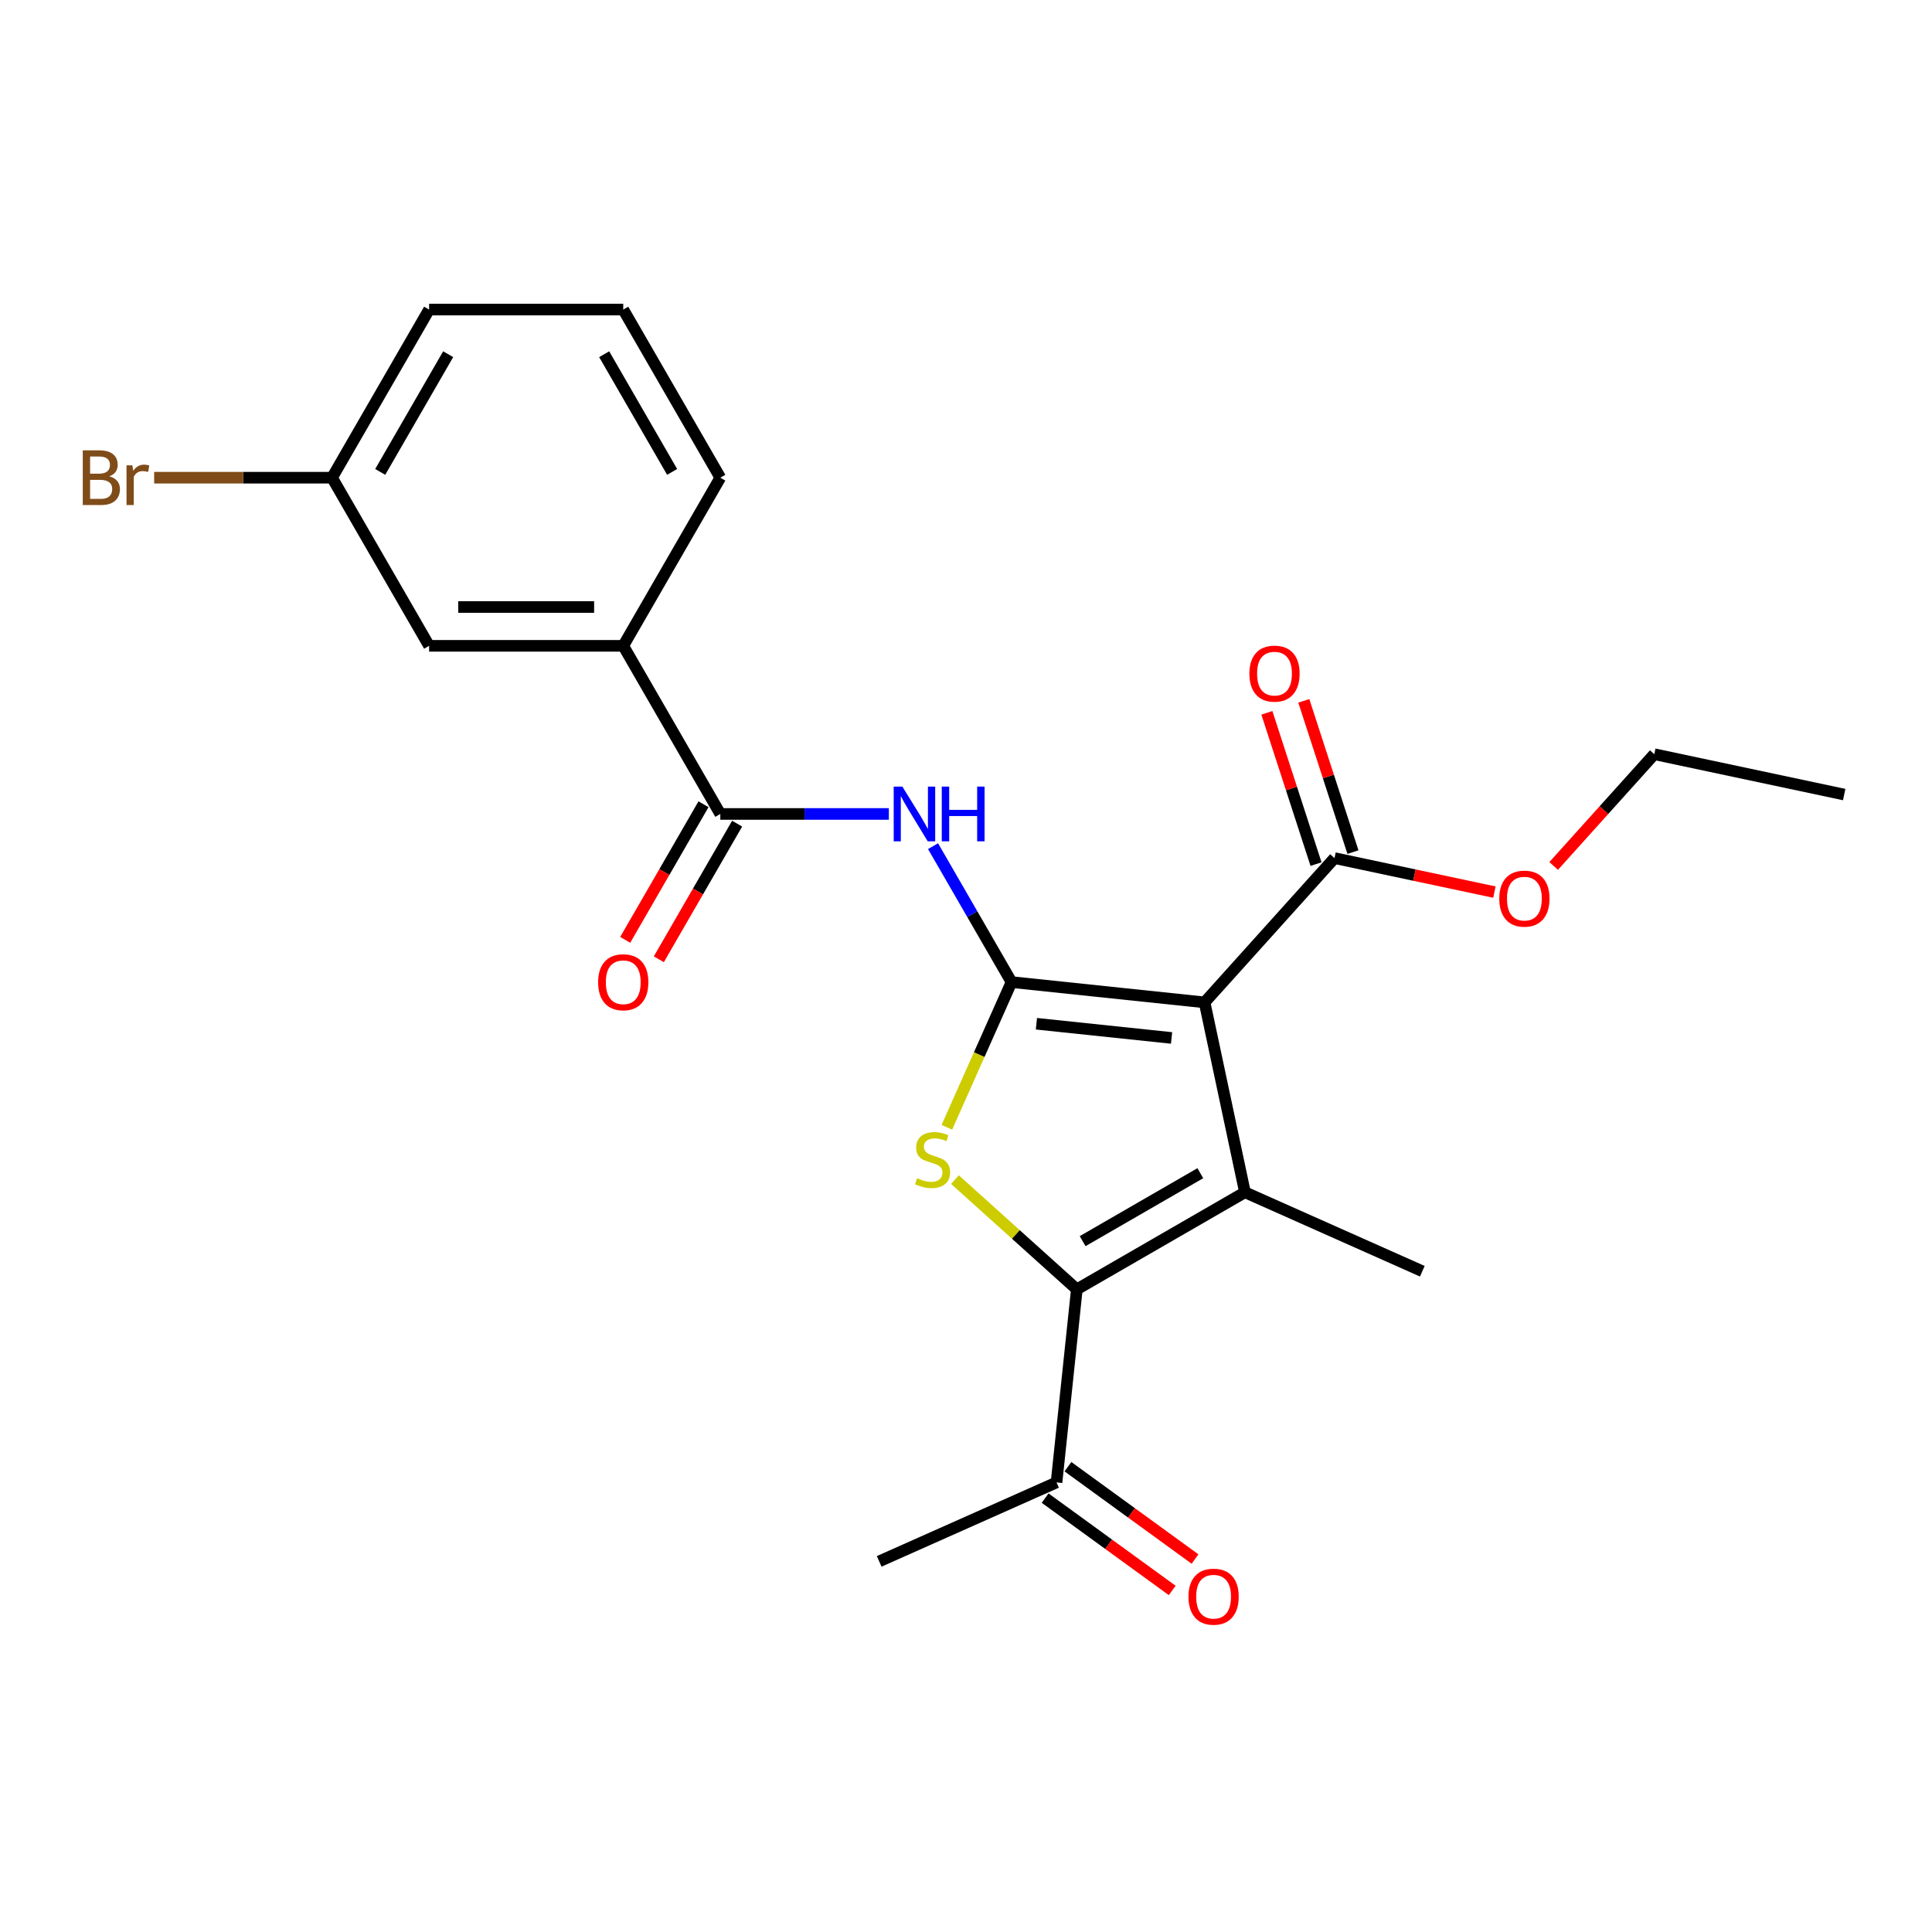 <?xml version='1.0' encoding='iso-8859-1'?>
<svg version='1.1' baseProfile='full'
              xmlns='http://www.w3.org/2000/svg'
                      xmlns:rdkit='http://www.rdkit.org/xml'
                      xmlns:xlink='http://www.w3.org/1999/xlink'
                  xml:space='preserve'
width='1000px' height='1000px' viewBox='0 0 1000 1000'>
<!-- END OF HEADER -->
<rect style='opacity:1.0;fill:#FFFFFF;stroke:none' width='1000' height='1000' x='0' y='0'> </rect>
<path class='bond-0' d='M 523.56,508.325 L 623.494,518.828' style='fill:none;fill-rule:evenodd;stroke:#000000;stroke-width:6px;stroke-linecap:butt;stroke-linejoin:miter;stroke-opacity:1' />
<path class='bond-0' d='M 536.449,529.887 L 606.403,537.239' style='fill:none;fill-rule:evenodd;stroke:#000000;stroke-width:6px;stroke-linecap:butt;stroke-linejoin:miter;stroke-opacity:1' />
<path class='bond-2' d='M 523.56,508.325 L 506.827,545.907' style='fill:none;fill-rule:evenodd;stroke:#000000;stroke-width:6px;stroke-linecap:butt;stroke-linejoin:miter;stroke-opacity:1' />
<path class='bond-2' d='M 506.827,545.907 L 490.094,583.49' style='fill:none;fill-rule:evenodd;stroke:#CCCC00;stroke-width:6px;stroke-linecap:butt;stroke-linejoin:miter;stroke-opacity:1' />
<path class='bond-4' d='M 523.56,508.325 L 503.251,473.15' style='fill:none;fill-rule:evenodd;stroke:#000000;stroke-width:6px;stroke-linecap:butt;stroke-linejoin:miter;stroke-opacity:1' />
<path class='bond-4' d='M 503.251,473.15 L 482.943,437.975' style='fill:none;fill-rule:evenodd;stroke:#0000FF;stroke-width:6px;stroke-linecap:butt;stroke-linejoin:miter;stroke-opacity:1' />
<path class='bond-1' d='M 623.494,518.828 L 644.386,617.117' style='fill:none;fill-rule:evenodd;stroke:#000000;stroke-width:6px;stroke-linecap:butt;stroke-linejoin:miter;stroke-opacity:1' />
<path class='bond-6' d='M 623.494,518.828 L 690.731,444.154' style='fill:none;fill-rule:evenodd;stroke:#000000;stroke-width:6px;stroke-linecap:butt;stroke-linejoin:miter;stroke-opacity:1' />
<path class='bond-13' d='M 644.386,617.117 L 736.183,657.987' style='fill:none;fill-rule:evenodd;stroke:#000000;stroke-width:6px;stroke-linecap:butt;stroke-linejoin:miter;stroke-opacity:1' />
<path class='bond-23' d='M 644.386,617.117 L 557.363,667.359' style='fill:none;fill-rule:evenodd;stroke:#000000;stroke-width:6px;stroke-linecap:butt;stroke-linejoin:miter;stroke-opacity:1' />
<path class='bond-23' d='M 621.284,607.249 L 560.368,642.418' style='fill:none;fill-rule:evenodd;stroke:#000000;stroke-width:6px;stroke-linecap:butt;stroke-linejoin:miter;stroke-opacity:1' />
<path class='bond-3' d='M 494.281,610.559 L 525.822,638.959' style='fill:none;fill-rule:evenodd;stroke:#CCCC00;stroke-width:6px;stroke-linecap:butt;stroke-linejoin:miter;stroke-opacity:1' />
<path class='bond-3' d='M 525.822,638.959 L 557.363,667.359' style='fill:none;fill-rule:evenodd;stroke:#000000;stroke-width:6px;stroke-linecap:butt;stroke-linejoin:miter;stroke-opacity:1' />
<path class='bond-7' d='M 557.363,667.359 L 546.86,767.293' style='fill:none;fill-rule:evenodd;stroke:#000000;stroke-width:6px;stroke-linecap:butt;stroke-linejoin:miter;stroke-opacity:1' />
<path class='bond-5' d='M 460.065,421.302 L 416.449,421.302' style='fill:none;fill-rule:evenodd;stroke:#0000FF;stroke-width:6px;stroke-linecap:butt;stroke-linejoin:miter;stroke-opacity:1' />
<path class='bond-5' d='M 416.449,421.302 L 372.833,421.302' style='fill:none;fill-rule:evenodd;stroke:#000000;stroke-width:6px;stroke-linecap:butt;stroke-linejoin:miter;stroke-opacity:1' />
<path class='bond-8' d='M 372.833,421.302 L 322.591,334.28' style='fill:none;fill-rule:evenodd;stroke:#000000;stroke-width:6px;stroke-linecap:butt;stroke-linejoin:miter;stroke-opacity:1' />
<path class='bond-9' d='M 364.131,416.278 L 343.869,451.373' style='fill:none;fill-rule:evenodd;stroke:#000000;stroke-width:6px;stroke-linecap:butt;stroke-linejoin:miter;stroke-opacity:1' />
<path class='bond-9' d='M 343.869,451.373 L 323.606,486.468' style='fill:none;fill-rule:evenodd;stroke:#FF0000;stroke-width:6px;stroke-linecap:butt;stroke-linejoin:miter;stroke-opacity:1' />
<path class='bond-9' d='M 381.535,426.327 L 361.273,461.422' style='fill:none;fill-rule:evenodd;stroke:#000000;stroke-width:6px;stroke-linecap:butt;stroke-linejoin:miter;stroke-opacity:1' />
<path class='bond-9' d='M 361.273,461.422 L 341.011,496.517' style='fill:none;fill-rule:evenodd;stroke:#FF0000;stroke-width:6px;stroke-linecap:butt;stroke-linejoin:miter;stroke-opacity:1' />
<path class='bond-10' d='M 700.288,441.048 L 687.568,401.901' style='fill:none;fill-rule:evenodd;stroke:#000000;stroke-width:6px;stroke-linecap:butt;stroke-linejoin:miter;stroke-opacity:1' />
<path class='bond-10' d='M 687.568,401.901 L 674.848,362.754' style='fill:none;fill-rule:evenodd;stroke:#FF0000;stroke-width:6px;stroke-linecap:butt;stroke-linejoin:miter;stroke-opacity:1' />
<path class='bond-10' d='M 681.174,447.259 L 668.455,408.112' style='fill:none;fill-rule:evenodd;stroke:#000000;stroke-width:6px;stroke-linecap:butt;stroke-linejoin:miter;stroke-opacity:1' />
<path class='bond-10' d='M 668.455,408.112 L 655.735,368.964' style='fill:none;fill-rule:evenodd;stroke:#FF0000;stroke-width:6px;stroke-linecap:butt;stroke-linejoin:miter;stroke-opacity:1' />
<path class='bond-15' d='M 690.731,444.154 L 732.119,452.951' style='fill:none;fill-rule:evenodd;stroke:#000000;stroke-width:6px;stroke-linecap:butt;stroke-linejoin:miter;stroke-opacity:1' />
<path class='bond-15' d='M 732.119,452.951 L 773.507,461.748' style='fill:none;fill-rule:evenodd;stroke:#FF0000;stroke-width:6px;stroke-linecap:butt;stroke-linejoin:miter;stroke-opacity:1' />
<path class='bond-12' d='M 540.954,775.422 L 573.844,799.319' style='fill:none;fill-rule:evenodd;stroke:#000000;stroke-width:6px;stroke-linecap:butt;stroke-linejoin:miter;stroke-opacity:1' />
<path class='bond-12' d='M 573.844,799.319 L 606.735,823.215' style='fill:none;fill-rule:evenodd;stroke:#FF0000;stroke-width:6px;stroke-linecap:butt;stroke-linejoin:miter;stroke-opacity:1' />
<path class='bond-12' d='M 552.766,759.164 L 585.657,783.06' style='fill:none;fill-rule:evenodd;stroke:#000000;stroke-width:6px;stroke-linecap:butt;stroke-linejoin:miter;stroke-opacity:1' />
<path class='bond-12' d='M 585.657,783.06 L 618.548,806.957' style='fill:none;fill-rule:evenodd;stroke:#FF0000;stroke-width:6px;stroke-linecap:butt;stroke-linejoin:miter;stroke-opacity:1' />
<path class='bond-19' d='M 546.86,767.293 L 455.063,808.164' style='fill:none;fill-rule:evenodd;stroke:#000000;stroke-width:6px;stroke-linecap:butt;stroke-linejoin:miter;stroke-opacity:1' />
<path class='bond-11' d='M 322.591,334.28 L 222.106,334.28' style='fill:none;fill-rule:evenodd;stroke:#000000;stroke-width:6px;stroke-linecap:butt;stroke-linejoin:miter;stroke-opacity:1' />
<path class='bond-11' d='M 307.518,314.183 L 237.179,314.183' style='fill:none;fill-rule:evenodd;stroke:#000000;stroke-width:6px;stroke-linecap:butt;stroke-linejoin:miter;stroke-opacity:1' />
<path class='bond-17' d='M 322.591,334.28 L 372.833,247.258' style='fill:none;fill-rule:evenodd;stroke:#000000;stroke-width:6px;stroke-linecap:butt;stroke-linejoin:miter;stroke-opacity:1' />
<path class='bond-14' d='M 222.106,334.28 L 171.864,247.258' style='fill:none;fill-rule:evenodd;stroke:#000000;stroke-width:6px;stroke-linecap:butt;stroke-linejoin:miter;stroke-opacity:1' />
<path class='bond-16' d='M 171.864,247.258 L 125.828,247.258' style='fill:none;fill-rule:evenodd;stroke:#000000;stroke-width:6px;stroke-linecap:butt;stroke-linejoin:miter;stroke-opacity:1' />
<path class='bond-16' d='M 125.828,247.258 L 79.792,247.258' style='fill:none;fill-rule:evenodd;stroke:#7F4C19;stroke-width:6px;stroke-linecap:butt;stroke-linejoin:miter;stroke-opacity:1' />
<path class='bond-24' d='M 171.864,247.258 L 222.106,160.236' style='fill:none;fill-rule:evenodd;stroke:#000000;stroke-width:6px;stroke-linecap:butt;stroke-linejoin:miter;stroke-opacity:1' />
<path class='bond-24' d='M 196.805,244.253 L 231.974,183.338' style='fill:none;fill-rule:evenodd;stroke:#000000;stroke-width:6px;stroke-linecap:butt;stroke-linejoin:miter;stroke-opacity:1' />
<path class='bond-21' d='M 804.175,448.213 L 830.216,419.292' style='fill:none;fill-rule:evenodd;stroke:#FF0000;stroke-width:6px;stroke-linecap:butt;stroke-linejoin:miter;stroke-opacity:1' />
<path class='bond-21' d='M 830.216,419.292 L 856.257,390.371' style='fill:none;fill-rule:evenodd;stroke:#000000;stroke-width:6px;stroke-linecap:butt;stroke-linejoin:miter;stroke-opacity:1' />
<path class='bond-18' d='M 372.833,247.258 L 322.591,160.236' style='fill:none;fill-rule:evenodd;stroke:#000000;stroke-width:6px;stroke-linecap:butt;stroke-linejoin:miter;stroke-opacity:1' />
<path class='bond-18' d='M 347.892,244.253 L 312.723,183.338' style='fill:none;fill-rule:evenodd;stroke:#000000;stroke-width:6px;stroke-linecap:butt;stroke-linejoin:miter;stroke-opacity:1' />
<path class='bond-20' d='M 322.591,160.236 L 222.106,160.236' style='fill:none;fill-rule:evenodd;stroke:#000000;stroke-width:6px;stroke-linecap:butt;stroke-linejoin:miter;stroke-opacity:1' />
<path class='bond-22' d='M 856.257,390.371 L 954.545,411.263' style='fill:none;fill-rule:evenodd;stroke:#000000;stroke-width:6px;stroke-linecap:butt;stroke-linejoin:miter;stroke-opacity:1' />
<path  class='atom-3' d='M 474.689 609.842
Q 475.009 609.962, 476.329 610.522
Q 477.649 611.082, 479.089 611.442
Q 480.569 611.762, 482.009 611.762
Q 484.689 611.762, 486.249 610.482
Q 487.809 609.162, 487.809 606.882
Q 487.809 605.322, 487.009 604.362
Q 486.249 603.402, 485.049 602.882
Q 483.849 602.362, 481.849 601.762
Q 479.329 601.002, 477.809 600.282
Q 476.329 599.562, 475.249 598.042
Q 474.209 596.522, 474.209 593.962
Q 474.209 590.402, 476.609 588.202
Q 479.049 586.002, 483.849 586.002
Q 487.129 586.002, 490.849 587.562
L 489.929 590.642
Q 486.529 589.242, 483.969 589.242
Q 481.209 589.242, 479.689 590.402
Q 478.169 591.522, 478.209 593.482
Q 478.209 595.002, 478.969 595.922
Q 479.769 596.842, 480.889 597.362
Q 482.049 597.882, 483.969 598.482
Q 486.529 599.282, 488.049 600.082
Q 489.569 600.882, 490.649 602.522
Q 491.769 604.122, 491.769 606.882
Q 491.769 610.802, 489.129 612.922
Q 486.529 615.002, 482.169 615.002
Q 479.649 615.002, 477.729 614.442
Q 475.849 613.922, 473.609 613.002
L 474.689 609.842
' fill='#CCCC00'/>
<path  class='atom-5' d='M 467.057 407.142
L 476.337 422.142
Q 477.257 423.622, 478.737 426.302
Q 480.217 428.982, 480.297 429.142
L 480.297 407.142
L 484.057 407.142
L 484.057 435.462
L 480.177 435.462
L 470.217 419.062
Q 469.057 417.142, 467.817 414.942
Q 466.617 412.742, 466.257 412.062
L 466.257 435.462
L 462.577 435.462
L 462.577 407.142
L 467.057 407.142
' fill='#0000FF'/>
<path  class='atom-5' d='M 487.457 407.142
L 491.297 407.142
L 491.297 419.182
L 505.777 419.182
L 505.777 407.142
L 509.617 407.142
L 509.617 435.462
L 505.777 435.462
L 505.777 422.382
L 491.297 422.382
L 491.297 435.462
L 487.457 435.462
L 487.457 407.142
' fill='#0000FF'/>
<path  class='atom-10' d='M 309.591 508.405
Q 309.591 501.605, 312.951 497.805
Q 316.311 494.005, 322.591 494.005
Q 328.871 494.005, 332.231 497.805
Q 335.591 501.605, 335.591 508.405
Q 335.591 515.285, 332.191 519.205
Q 328.791 523.085, 322.591 523.085
Q 316.351 523.085, 312.951 519.205
Q 309.591 515.325, 309.591 508.405
M 322.591 519.885
Q 326.911 519.885, 329.231 517.005
Q 331.591 514.085, 331.591 508.405
Q 331.591 502.845, 329.231 500.045
Q 326.911 497.205, 322.591 497.205
Q 318.271 497.205, 315.911 500.005
Q 313.591 502.805, 313.591 508.405
Q 313.591 514.125, 315.911 517.005
Q 318.271 519.885, 322.591 519.885
' fill='#FF0000'/>
<path  class='atom-11' d='M 646.679 348.667
Q 646.679 341.867, 650.039 338.067
Q 653.399 334.267, 659.679 334.267
Q 665.959 334.267, 669.319 338.067
Q 672.679 341.867, 672.679 348.667
Q 672.679 355.547, 669.279 359.467
Q 665.879 363.347, 659.679 363.347
Q 653.439 363.347, 650.039 359.467
Q 646.679 355.587, 646.679 348.667
M 659.679 360.147
Q 663.999 360.147, 666.319 357.267
Q 668.679 354.347, 668.679 348.667
Q 668.679 343.107, 666.319 340.307
Q 663.999 337.467, 659.679 337.467
Q 655.359 337.467, 652.999 340.267
Q 650.679 343.067, 650.679 348.667
Q 650.679 354.387, 652.999 357.267
Q 655.359 360.147, 659.679 360.147
' fill='#FF0000'/>
<path  class='atom-13' d='M 615.154 826.436
Q 615.154 819.636, 618.514 815.836
Q 621.874 812.036, 628.154 812.036
Q 634.434 812.036, 637.794 815.836
Q 641.154 819.636, 641.154 826.436
Q 641.154 833.316, 637.754 837.236
Q 634.354 841.116, 628.154 841.116
Q 621.914 841.116, 618.514 837.236
Q 615.154 833.356, 615.154 826.436
M 628.154 837.916
Q 632.474 837.916, 634.794 835.036
Q 637.154 832.116, 637.154 826.436
Q 637.154 820.876, 634.794 818.076
Q 632.474 815.236, 628.154 815.236
Q 623.834 815.236, 621.474 818.036
Q 619.154 820.836, 619.154 826.436
Q 619.154 832.156, 621.474 835.036
Q 623.834 837.916, 628.154 837.916
' fill='#FF0000'/>
<path  class='atom-16' d='M 776.02 465.125
Q 776.02 458.325, 779.38 454.525
Q 782.74 450.725, 789.02 450.725
Q 795.3 450.725, 798.66 454.525
Q 802.02 458.325, 802.02 465.125
Q 802.02 472.005, 798.62 475.925
Q 795.22 479.805, 789.02 479.805
Q 782.78 479.805, 779.38 475.925
Q 776.02 472.045, 776.02 465.125
M 789.02 476.605
Q 793.34 476.605, 795.66 473.725
Q 798.02 470.805, 798.02 465.125
Q 798.02 459.565, 795.66 456.765
Q 793.34 453.925, 789.02 453.925
Q 784.7 453.925, 782.34 456.725
Q 780.02 459.525, 780.02 465.125
Q 780.02 470.845, 782.34 473.725
Q 784.7 476.605, 789.02 476.605
' fill='#FF0000'/>
<path  class='atom-17' d='M 56.599 246.538
Q 59.319 247.298, 60.679 248.978
Q 62.08 250.618, 62.08 253.058
Q 62.08 256.978, 59.559 259.218
Q 57.08 261.418, 52.359 261.418
L 42.84 261.418
L 42.84 233.098
L 51.2 233.098
Q 56.039 233.098, 58.48 235.058
Q 60.919 237.018, 60.919 240.618
Q 60.919 244.898, 56.599 246.538
M 46.639 236.298
L 46.639 245.178
L 51.2 245.178
Q 53.999 245.178, 55.44 244.058
Q 56.919 242.898, 56.919 240.618
Q 56.919 236.298, 51.2 236.298
L 46.639 236.298
M 52.359 258.218
Q 55.12 258.218, 56.599 256.898
Q 58.08 255.578, 58.08 253.058
Q 58.08 250.738, 56.44 249.578
Q 54.84 248.378, 51.76 248.378
L 46.639 248.378
L 46.639 258.218
L 52.359 258.218
' fill='#7F4C19'/>
<path  class='atom-17' d='M 68.519 240.858
L 68.96 243.698
Q 71.12 240.498, 74.639 240.498
Q 75.76 240.498, 77.279 240.898
L 76.68 244.258
Q 74.96 243.858, 73.999 243.858
Q 72.32 243.858, 71.2 244.538
Q 70.12 245.178, 69.24 246.738
L 69.24 261.418
L 65.48 261.418
L 65.48 240.858
L 68.519 240.858
' fill='#7F4C19'/>
</svg>
